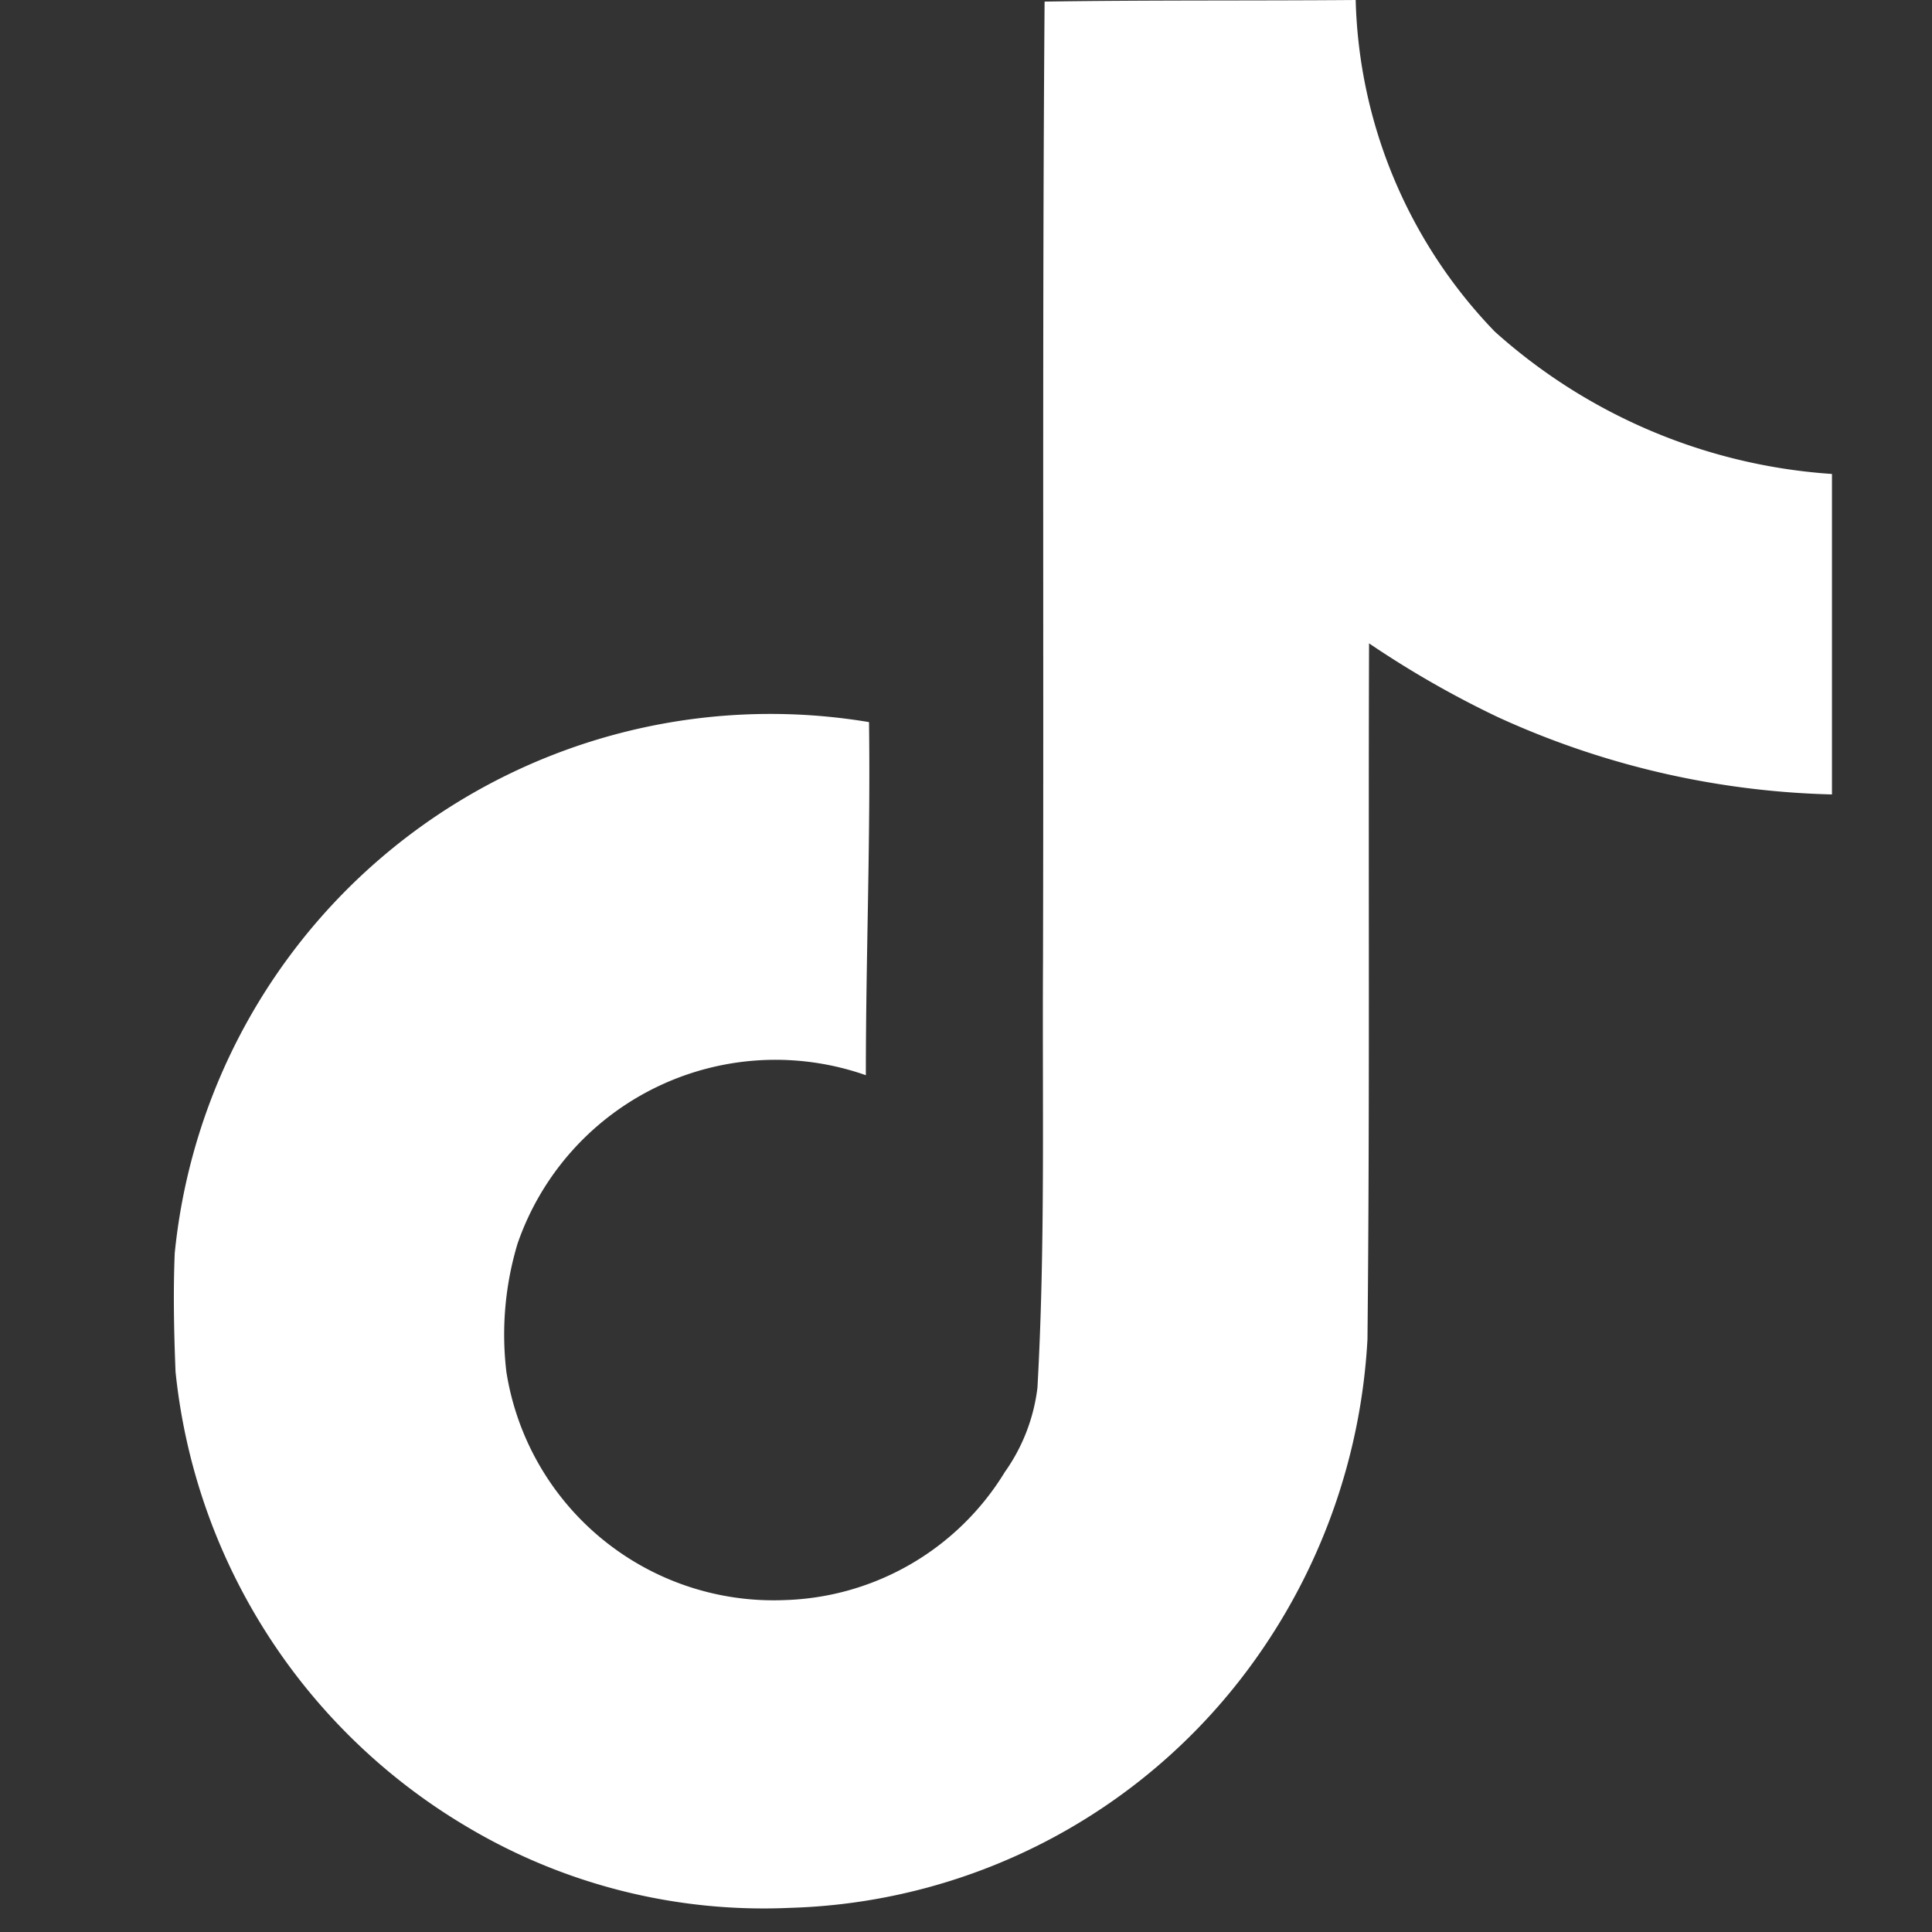 <svg xmlns="http://www.w3.org/2000/svg" width="50" height="50" viewBox="0 0 50 50">
  <rect x="0" y="0" width="50" height="50" fill="#333333" stroke="none"/>
  <g id="グループ_23716" data-name="グループ 23716" transform="translate(-320 -488)">
    <path id="Icon_simple-tiktok" data-name="Icon simple-tiktok" d="M24.907.041C27.6,0,30.279.021,32.954,0a12.82,12.82,0,0,0,3.6,8.582,14.514,14.514,0,0,0,8.726,3.684v8.294a22.03,22.03,0,0,1-8.644-2A25.428,25.428,0,0,1,33.3,16.65c-.021,6.01.021,12.02-.041,18.009a15.72,15.72,0,0,1-2.778,8.109,15.334,15.334,0,0,1-12.164,6.607,15.007,15.007,0,0,1-8.4-2.12A15.52,15.52,0,0,1,2.412,35.5c-.041-1.029-.062-2.058-.021-3.067A15.494,15.494,0,0,1,20.359,18.688c.041,3.046-.082,6.092-.082,9.138a7.062,7.062,0,0,0-9.015,4.363,8.165,8.165,0,0,0-.288,3.314,7,7,0,0,0,7.2,5.907,6.915,6.915,0,0,0,5.7-3.314,4.749,4.749,0,0,0,.844-2.182c.206-3.684.123-7.348.144-11.032.021-8.294-.021-16.568.041-24.842Z" transform="translate(322.131 488)" fill="#fff"/>
    <rect id="長方形_26163" data-name="長方形 26163" width="50" height="50" transform="translate(320 488)" fill="none"/>
  </g>
</svg>
